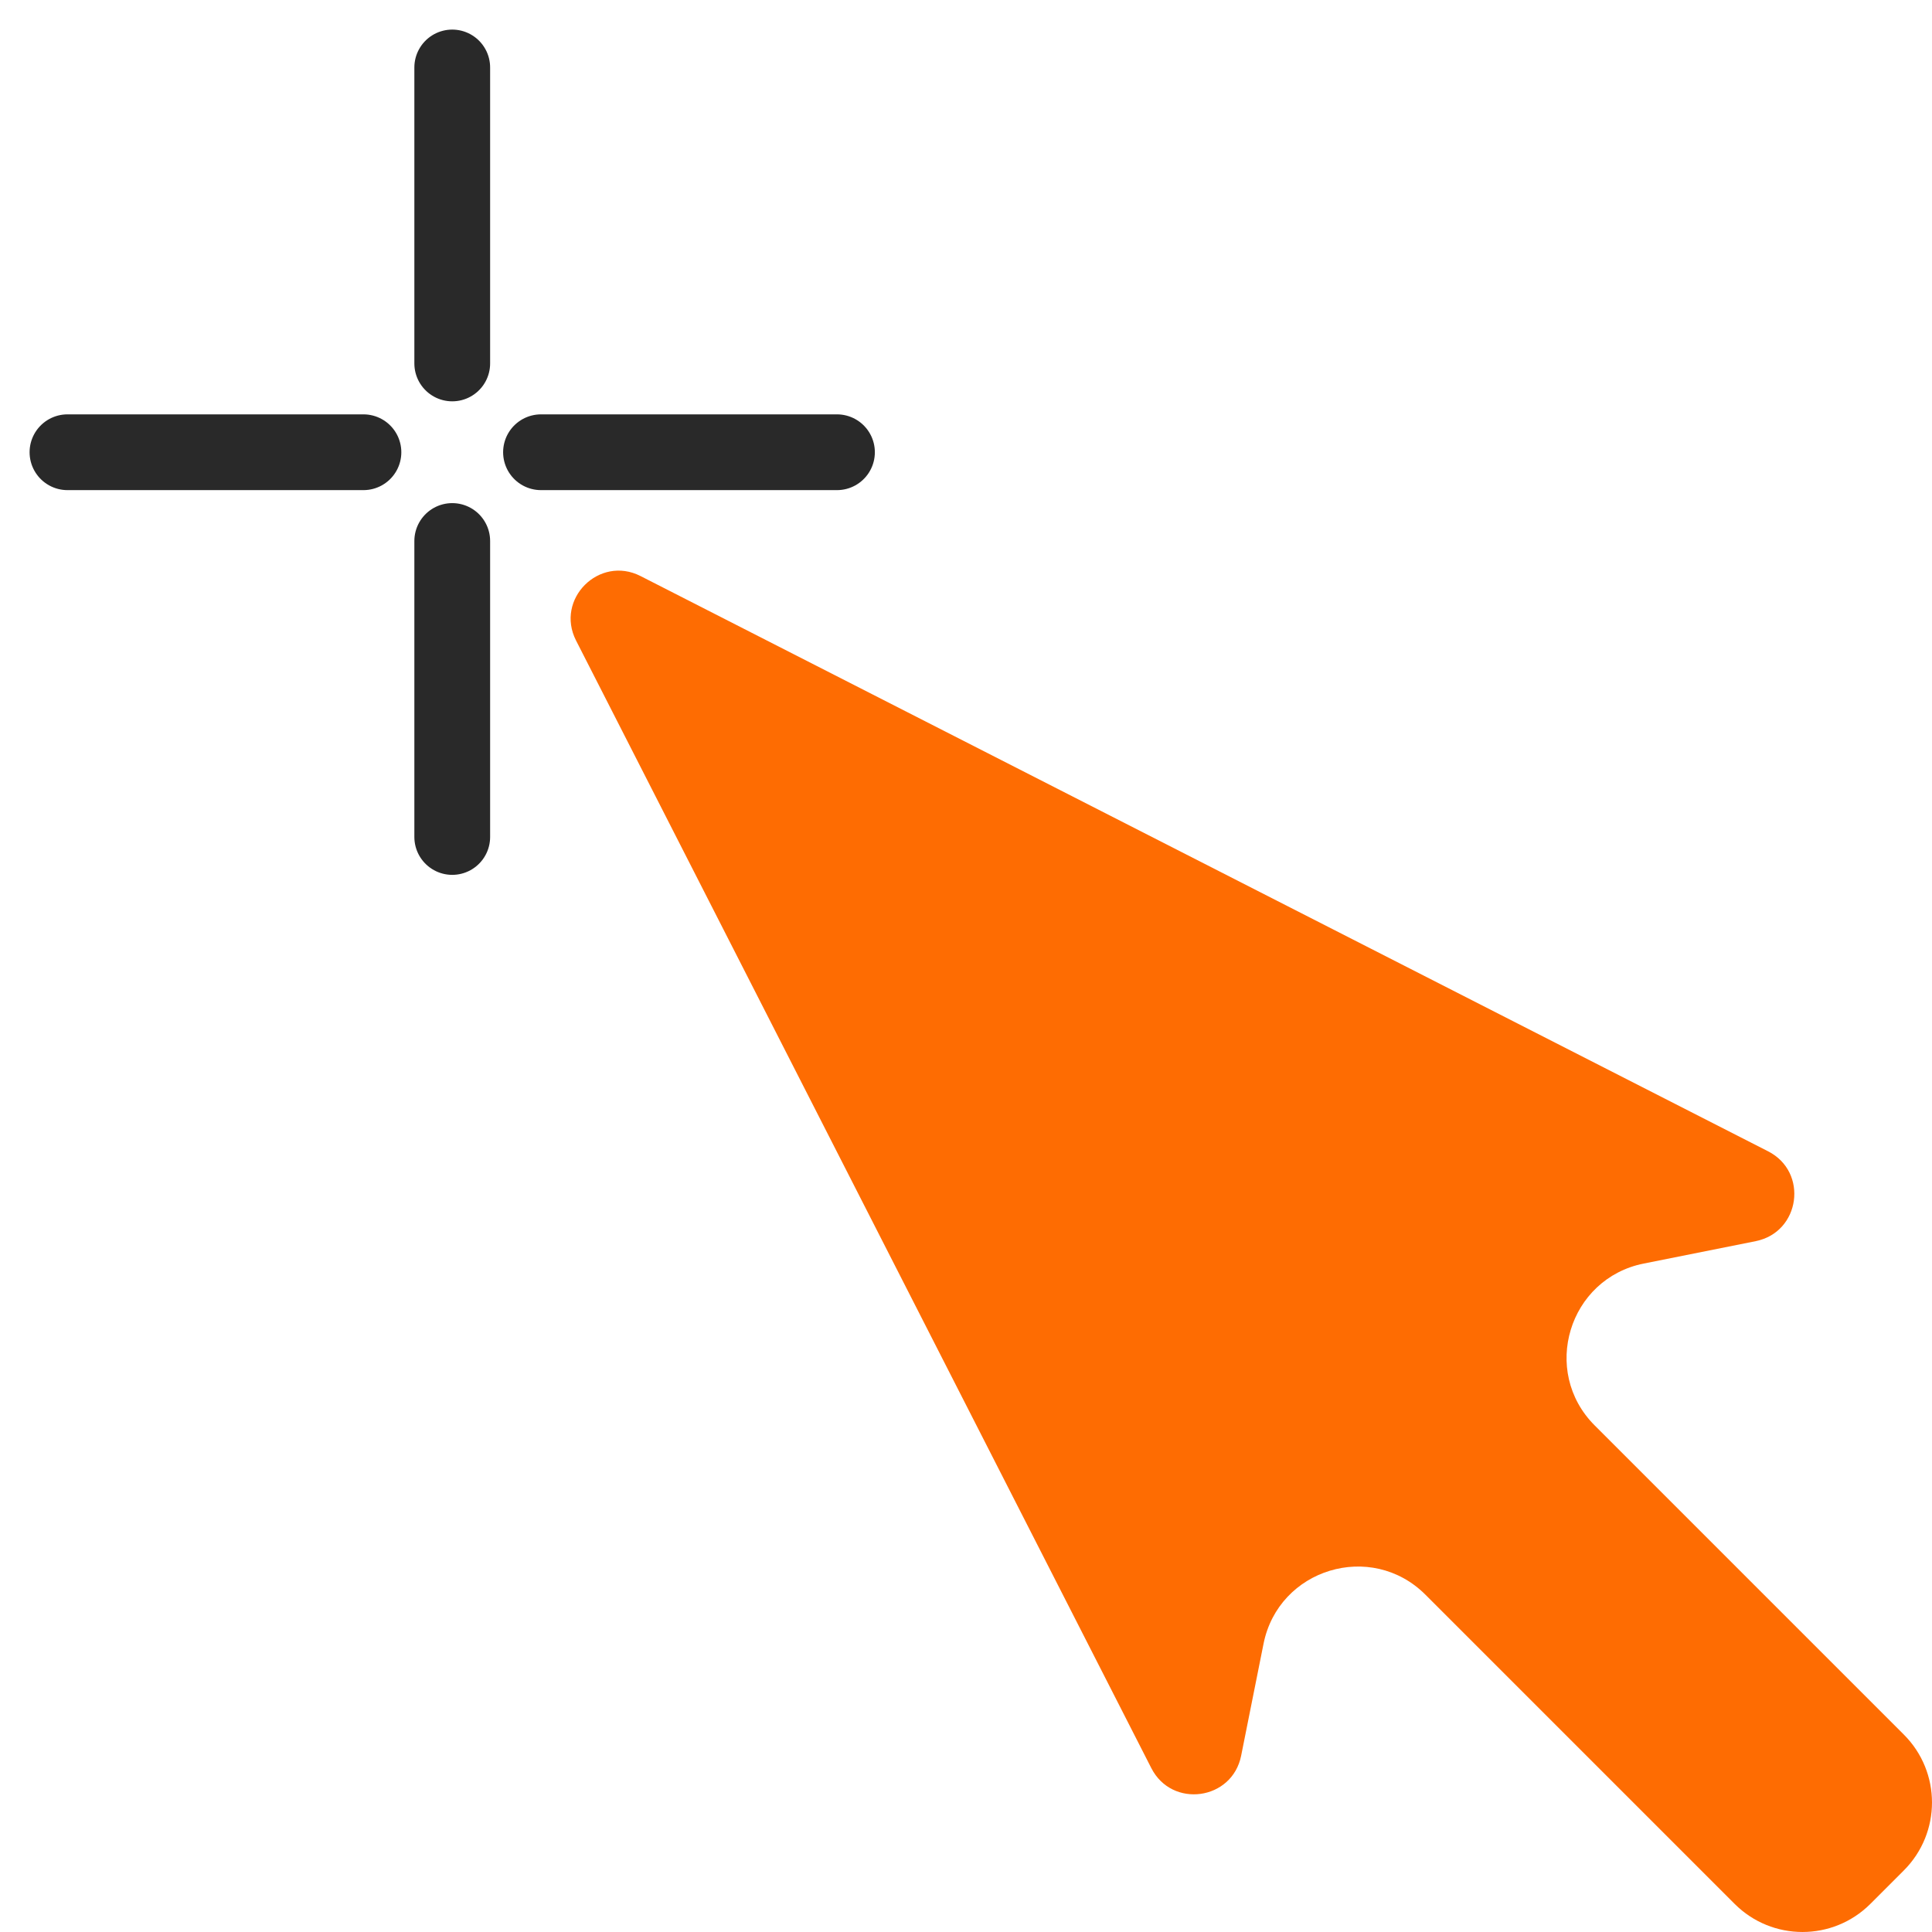 <svg xmlns="http://www.w3.org/2000/svg" fill="none" viewBox="0 0 51 51" height="51" width="51">
<path fill="#FE6C02" d="M30.392 46.674L15.207 16.91C14.649 15.817 15.817 14.649 16.91 15.207L46.674 30.392C47.744 30.938 47.525 32.527 46.347 32.763L43.392 33.354C41.408 33.751 40.666 36.199 42.097 37.629L50.258 45.79C51.247 46.779 51.247 48.383 50.258 49.373L49.373 50.258C48.383 51.247 46.779 51.247 45.79 50.258L37.629 42.097C36.199 40.666 33.751 41.408 33.354 43.392L32.763 46.347C32.527 47.525 30.938 47.744 30.392 46.674Z"></path>
<path stroke-linejoin="round" stroke-linecap="round" stroke-width="2" stroke="#292929" d="M11.938 1.781V9.594M9.594 11.938H1.781M11.938 22.094V14.281M14.281 11.938H22.094"></path>
</svg>
